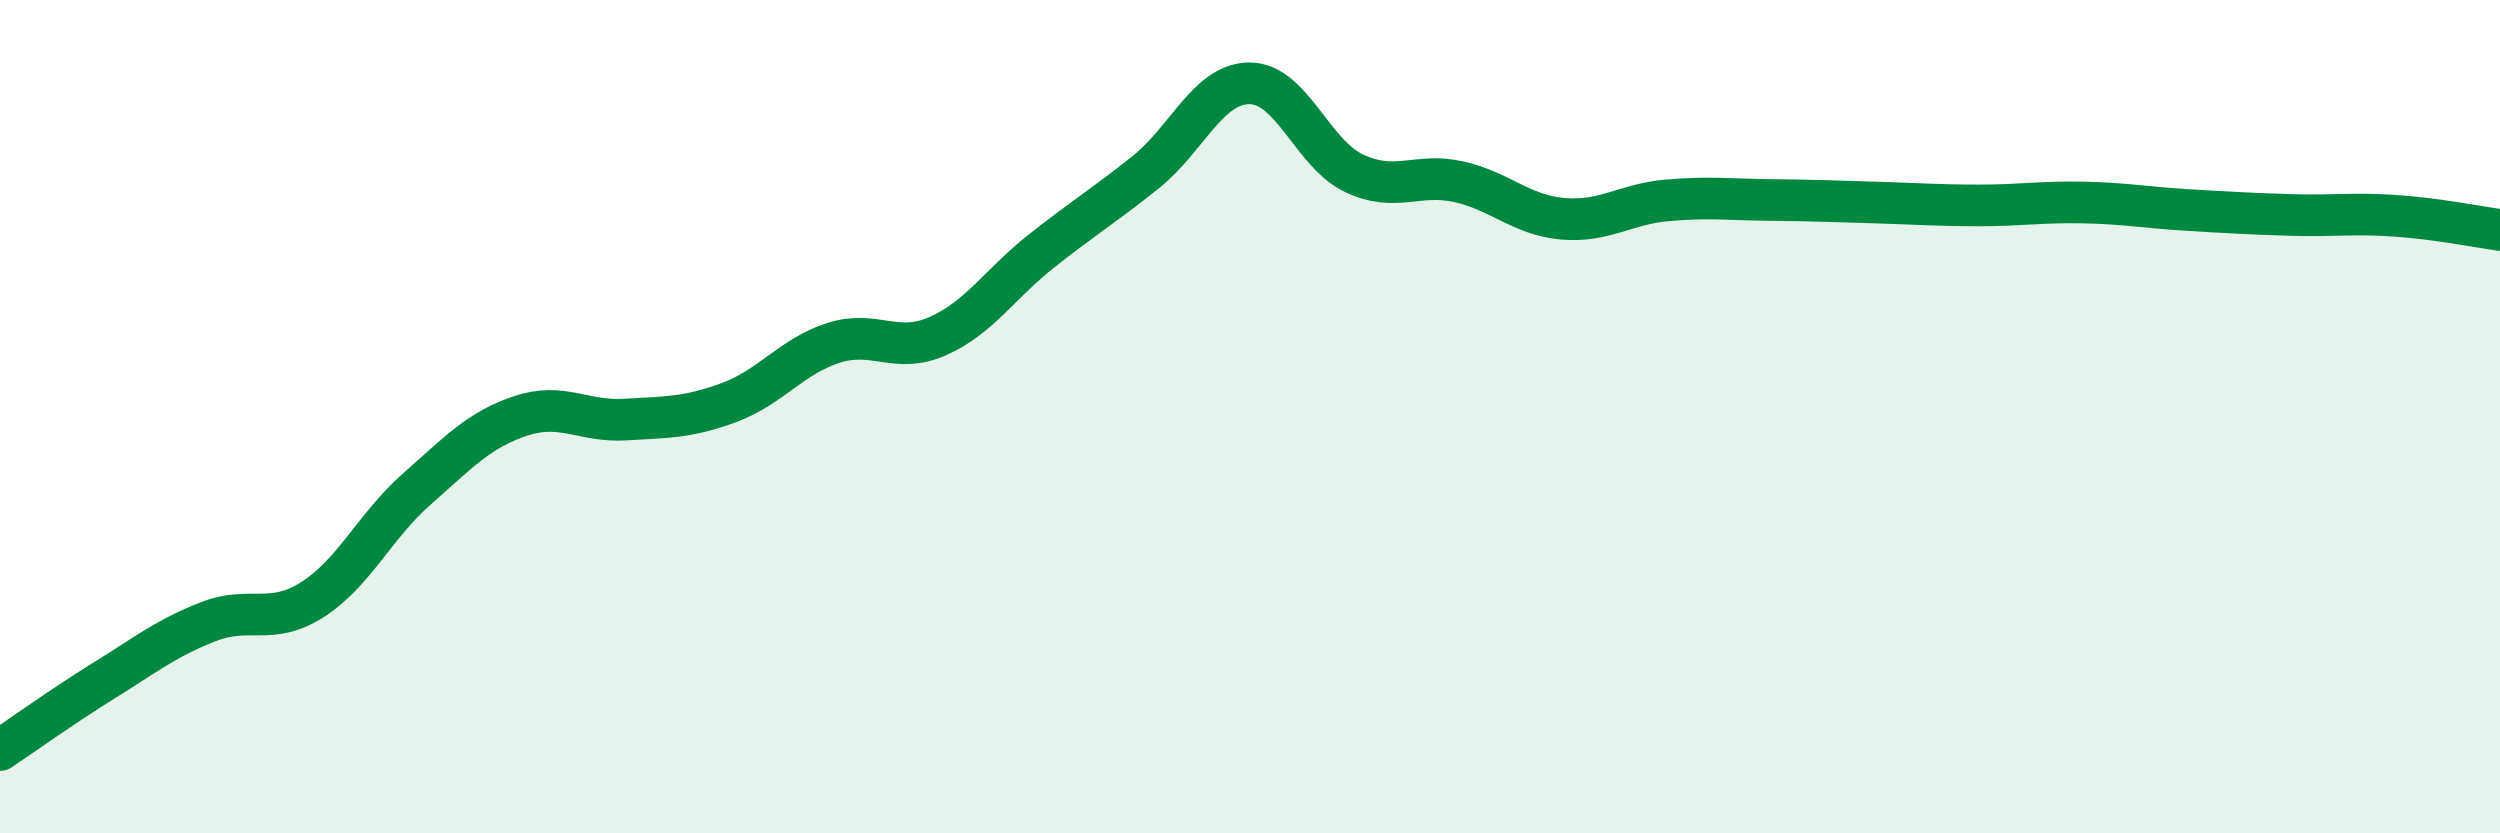 
    <svg width="60" height="20" viewBox="0 0 60 20" xmlns="http://www.w3.org/2000/svg">
      <path
        d="M 0,18 C 0.5,17.67 1.5,16.95 2.5,16.33 C 3.5,15.71 4,15.31 5,14.92 C 6,14.53 6.5,15.03 7.5,14.39 C 8.5,13.75 9,12.62 10,11.74 C 11,10.86 11.5,10.31 12.5,9.98 C 13.5,9.65 14,10.13 15,10.07 C 16,10.01 16.5,10.03 17.5,9.66 C 18.5,9.29 19,8.55 20,8.23 C 21,7.91 21.5,8.51 22.5,8.07 C 23.5,7.63 24,6.81 25,6.02 C 26,5.23 26.5,4.93 27.5,4.13 C 28.5,3.33 29,1.99 30,2 C 31,2.01 31.5,3.69 32.5,4.16 C 33.5,4.63 34,4.14 35,4.36 C 36,4.58 36.5,5.16 37.5,5.25 C 38.5,5.34 39,4.9 40,4.81 C 41,4.72 41.5,4.79 42.5,4.8 C 43.5,4.81 44,4.83 45,4.86 C 46,4.89 46.5,4.93 47.5,4.93 C 48.5,4.93 49,4.84 50,4.86 C 51,4.88 51.5,4.98 52.5,5.04 C 53.5,5.1 54,5.13 55,5.16 C 56,5.19 56.5,5.11 57.5,5.18 C 58.5,5.25 59.5,5.45 60,5.52L60 20L0 20Z"
        fill="#008740"
        opacity="0.1"
        stroke-linecap="round"
        stroke-linejoin="round"
      />
      <path
        d="M 0,18 C 0.5,17.67 1.5,16.95 2.5,16.33 C 3.5,15.71 4,15.31 5,14.92 C 6,14.53 6.5,15.03 7.5,14.39 C 8.5,13.75 9,12.62 10,11.74 C 11,10.86 11.5,10.31 12.5,9.98 C 13.5,9.65 14,10.13 15,10.07 C 16,10.01 16.5,10.03 17.5,9.66 C 18.5,9.29 19,8.55 20,8.23 C 21,7.91 21.5,8.51 22.5,8.07 C 23.5,7.63 24,6.81 25,6.02 C 26,5.23 26.5,4.93 27.5,4.13 C 28.5,3.33 29,1.99 30,2 C 31,2.01 31.5,3.69 32.5,4.16 C 33.5,4.63 34,4.14 35,4.36 C 36,4.58 36.5,5.16 37.5,5.25 C 38.5,5.34 39,4.9 40,4.81 C 41,4.72 41.5,4.79 42.5,4.8 C 43.5,4.81 44,4.83 45,4.86 C 46,4.89 46.5,4.93 47.5,4.93 C 48.5,4.93 49,4.84 50,4.86 C 51,4.88 51.5,4.98 52.5,5.04 C 53.5,5.1 54,5.13 55,5.16 C 56,5.19 56.5,5.11 57.5,5.18 C 58.5,5.25 59.5,5.45 60,5.52"
        stroke="#008740"
        stroke-width="1"
        fill="none"
        stroke-linecap="round"
        stroke-linejoin="round"
      />
    </svg>
  